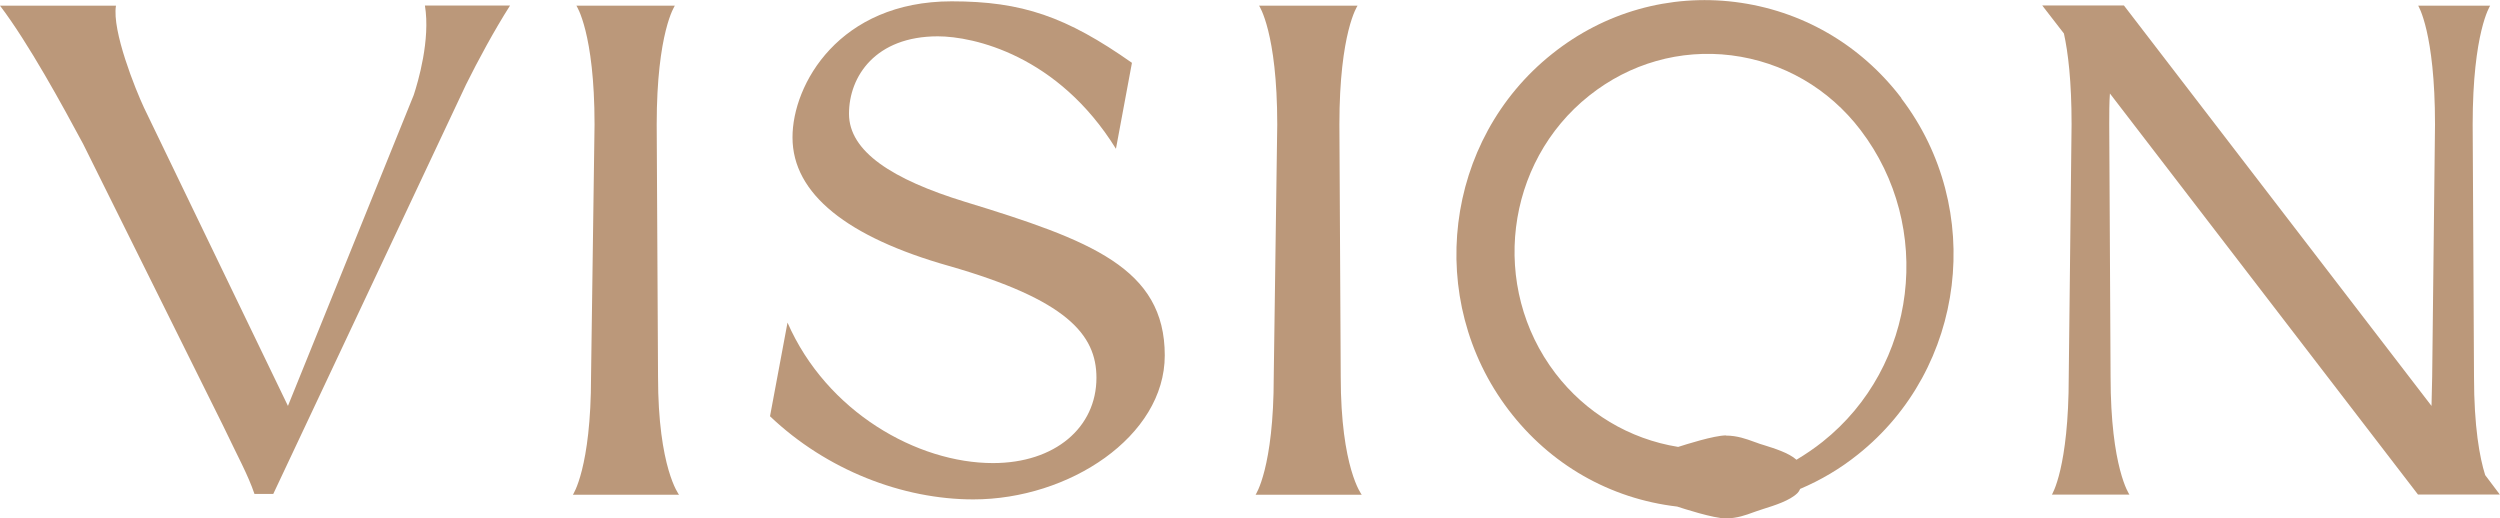 <svg xmlns="http://www.w3.org/2000/svg" id="Layer_2" viewBox="0 0 150.03 31.1"><defs><style>.cls-1{fill:#bb987a;stroke-width:0px;}</style></defs><g id="Layer_1-2"><path class="cls-1" d="m6.96.34c-.25,1.51,1.17,5.03,1.68,6.12l8.64,17.9,7.55-18.66c.25-.76,1.01-3.31.67-5.37h5.11c-.96,1.51-1.93,3.31-2.64,4.74l-11.57,24.57h-1.13c-.38-1.13-1.01-2.26-1.89-4.11L4.99,8.64C3.77,6.37,1.72,2.6,0,.34h6.96Z"></path><path class="cls-1" d="m40.5.34s-1.09,1.59-1.09,7.13l.08,15.13c0,5.49,1.26,7.09,1.26,7.09h-6.37s1.09-1.59,1.09-7.09l.21-15.13c0-5.53-1.09-7.13-1.09-7.13h5.91Z"></path><path class="cls-1" d="m57.11.08c4.23,0,6.88.92,10.82,3.69l-.96,5.16c-3.48-5.62-8.55-6.75-10.69-6.75-3.73,0-5.33,2.39-5.33,4.65s2.6,3.94,6.96,5.28c7.55,2.31,11.99,3.98,11.99,9.22,0,4.86-5.74,8.64-11.49,8.64-4.24,0-8.81-1.76-12.2-4.99l1.05-5.62c2.35,5.37,7.8,8.43,12.33,8.43,3.73,0,6.21-2.14,6.21-5.12,0-2.6-1.8-4.69-8.85-6.71-6.08-1.72-9.39-4.32-9.39-7.71C47.55,5.07,50.36.08,57.11.08"></path><path class="cls-1" d="m81.47.34s-1.09,1.59-1.09,7.13l.08,15.13c0,5.49,1.26,7.09,1.26,7.09h-6.37s1.09-1.59,1.09-7.09l.21-15.13c0-5.53-1.09-7.13-1.09-7.13h5.91Z"></path><path class="cls-1" d="m127.47.34l18.45,24.02.04-1.76.17-15.13c0-5.53-1.01-7.13-1.01-7.13h4.32s-1.05,1.59-1.05,7.13l.08,15.13c0,3.02.34,4.86.67,5.91l.88,1.17h-4.91l-18.49-24.07c-.04.55-.04,1.17-.04,1.85l.08,15.13c0,5.49,1.13,7.09,1.13,7.09h-4.65s1.01-1.59,1.01-7.09l.17-15.13c0-2.6-.21-4.32-.46-5.45l-1.3-1.68h4.9Z"></path><path class="cls-1" d="m103.58,26.13c-.71,0-2.43.55-2.87.69-2.93-.47-5.55-2.04-7.37-4.42-3.94-5.17-3.03-12.64,2.03-16.66,2.44-1.94,5.46-2.8,8.53-2.42,3.09.39,5.85,1.98,7.76,4.49,4.42,5.8,3.4,14.18-2.28,18.7-.49.39-1.02.75-1.57,1.08-.47-.42-1.33-.68-1.96-.88-.16-.05-.31-.09-.42-.14l-.2-.07c-.41-.15-.98-.36-1.65-.36m10.53-20.25c-2.46-3.23-6-5.27-9.98-5.77-3.94-.49-7.85.61-10.98,3.11-6.49,5.16-7.66,14.75-2.61,21.38,2.49,3.27,6.08,5.32,10.11,5.79.34.11,2.18.71,2.92.71h0c.67,0,1.23-.21,1.64-.36l.2-.07c.12-.04.26-.09.42-.14.67-.21,1.59-.5,2.04-.95.07-.07.12-.15.16-.25,1.23-.52,2.4-1.21,3.46-2.06,6.49-5.16,7.66-14.75,2.61-21.38"></path></g></svg>